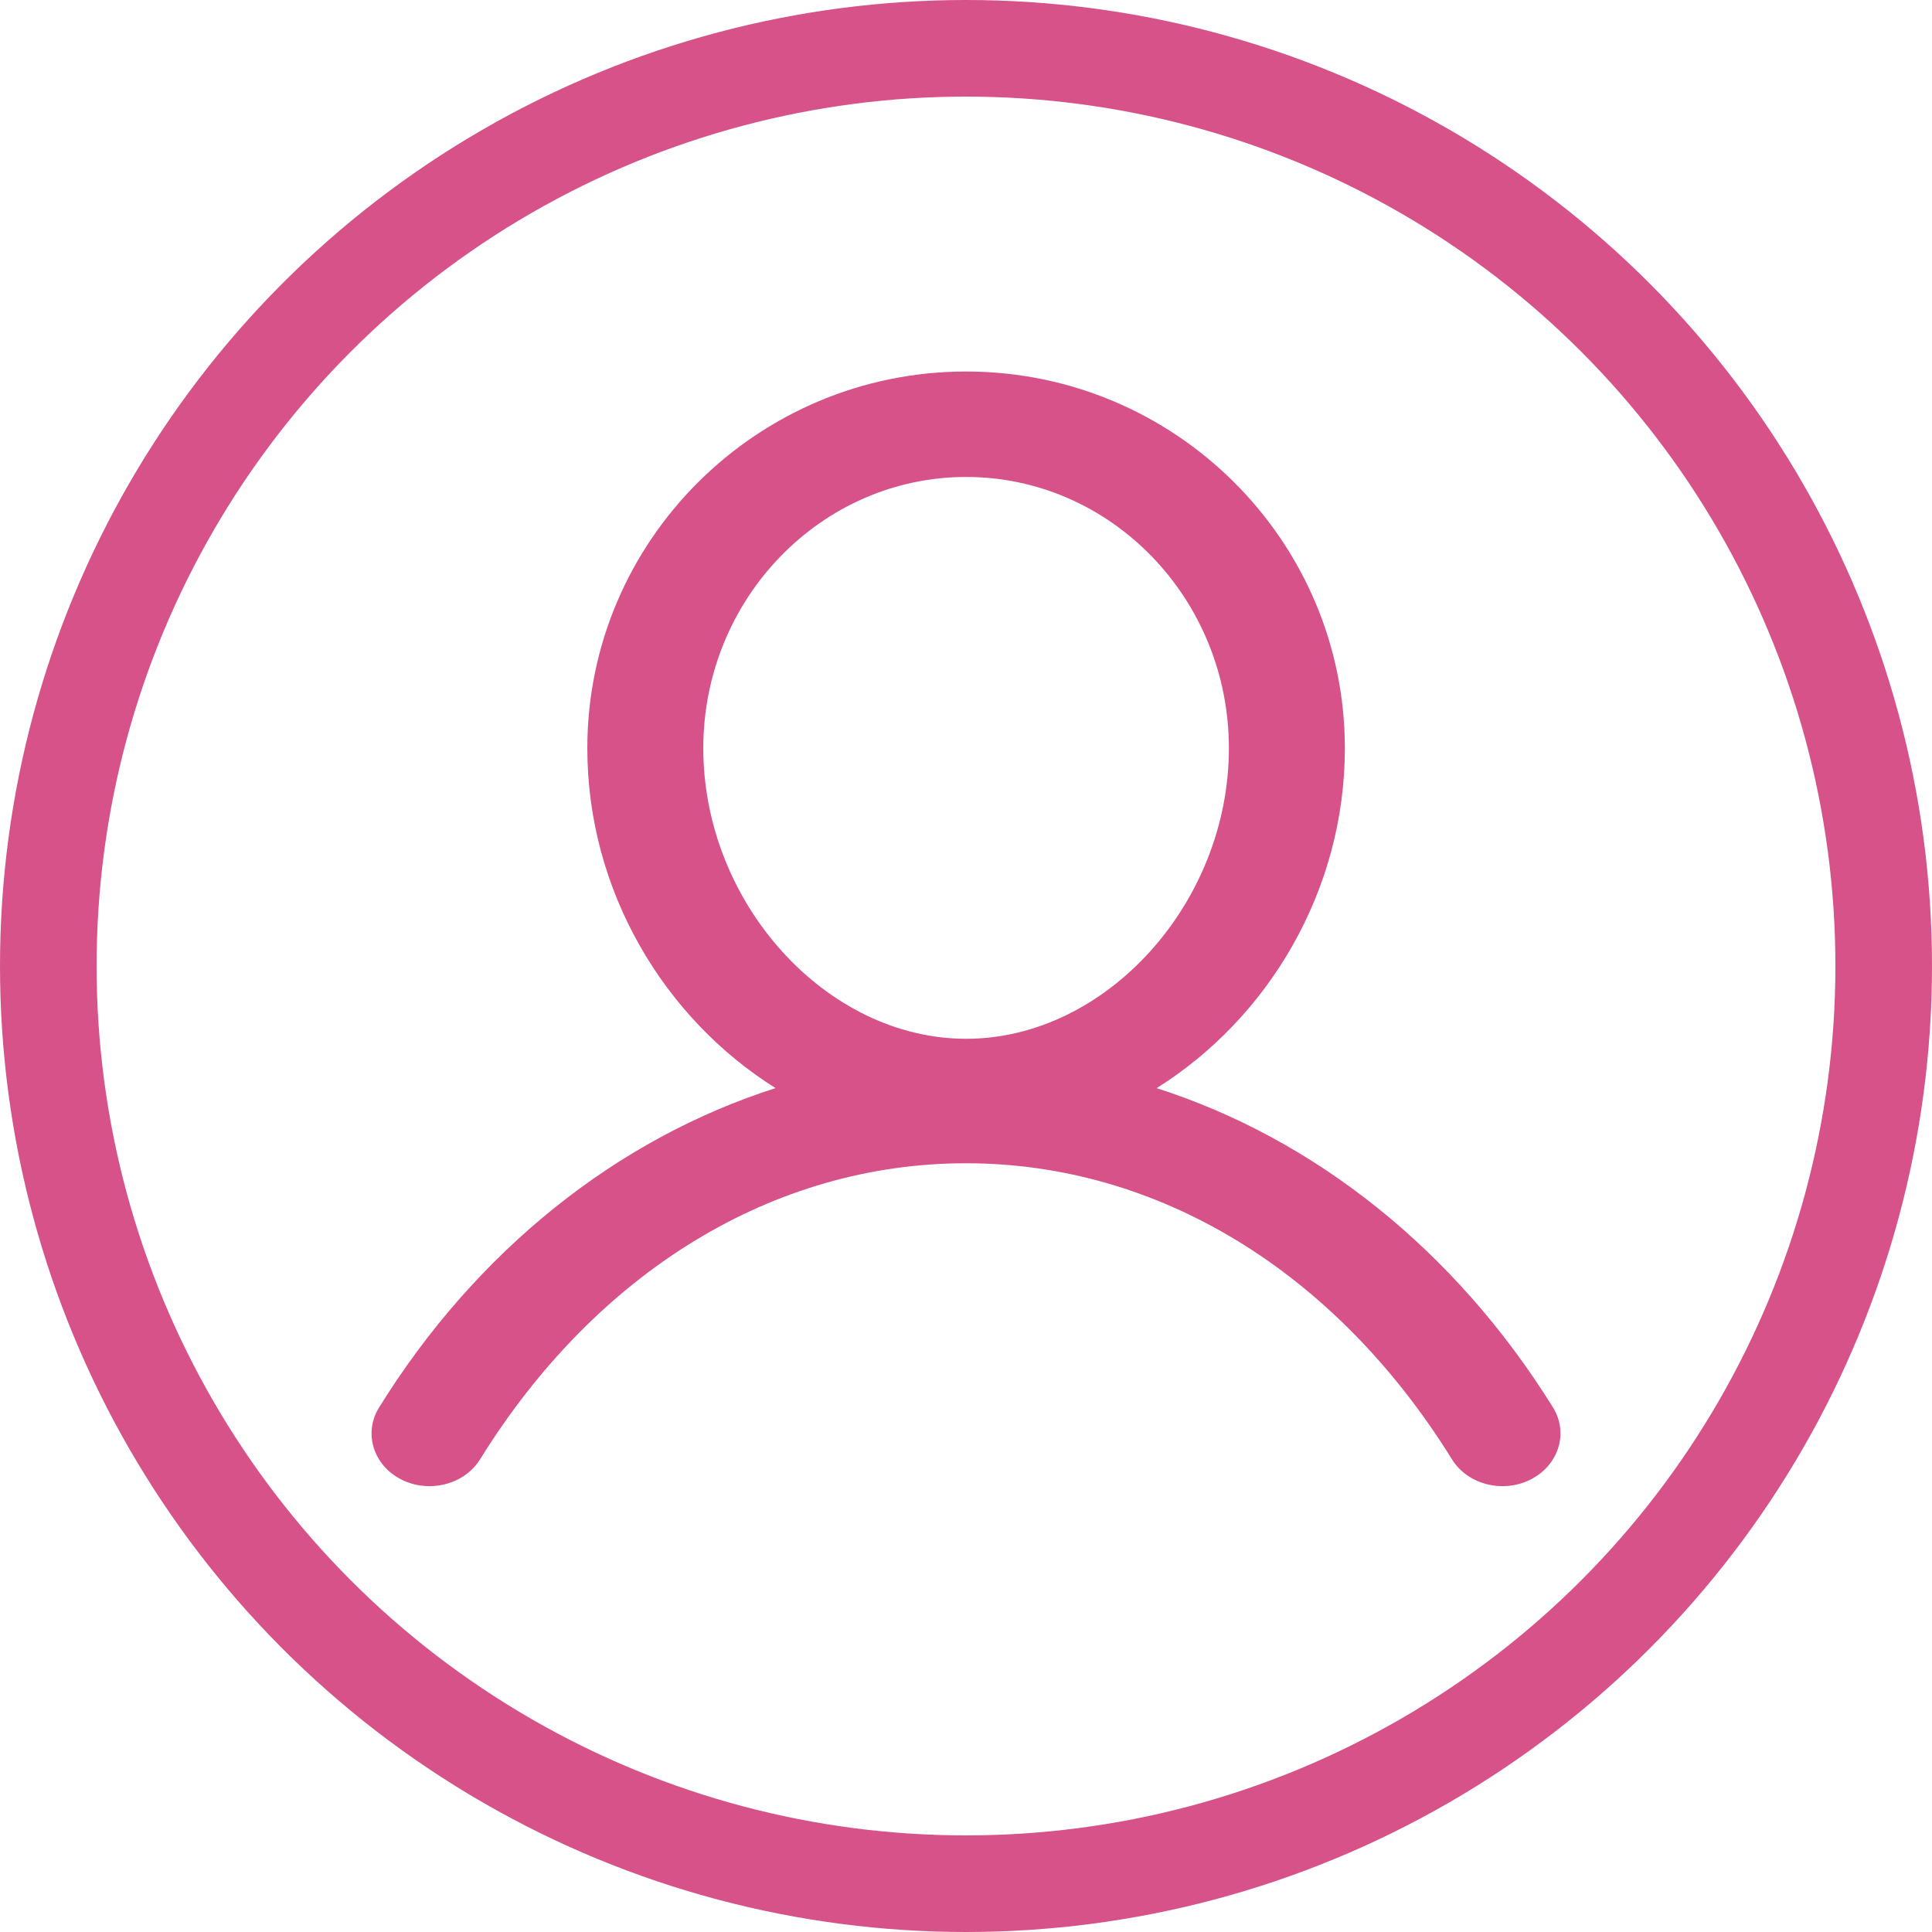 <svg width="40" height="40" viewBox="0 0 40 40" fill="none" xmlns="http://www.w3.org/2000/svg">
<path fill-rule="evenodd" clip-rule="evenodd" d="M14.561 15.491C14.561 12.395 17.003 9.875 20.003 9.875C23.002 9.875 25.443 12.395 25.443 15.491C25.443 18.697 22.9 21.507 20.003 21.507C17.104 21.507 14.561 18.697 14.561 15.491ZM7.848 29.141C7.522 29.667 7.726 30.332 8.304 30.629C8.49 30.725 8.692 30.769 8.892 30.769C9.312 30.769 9.718 30.57 9.939 30.214C12.356 26.317 16.022 24.084 19.999 24.084C23.975 24.084 27.644 26.317 30.061 30.213C30.386 30.738 31.117 30.925 31.697 30.628C32.274 30.33 32.478 29.665 32.153 29.14C30.129 25.881 27.209 23.572 23.946 22.529C26.256 21.084 27.844 18.443 27.844 15.491C27.844 11.191 24.326 7.692 20.003 7.692C15.678 7.692 12.16 11.191 12.16 15.491C12.16 18.442 13.748 21.081 16.057 22.528C12.792 23.57 9.871 25.878 7.848 29.141Z" fill="#D65289"/>
<circle cx="20" cy="20" r="19" stroke="#D65289" stroke-width="2"/>
</svg>
